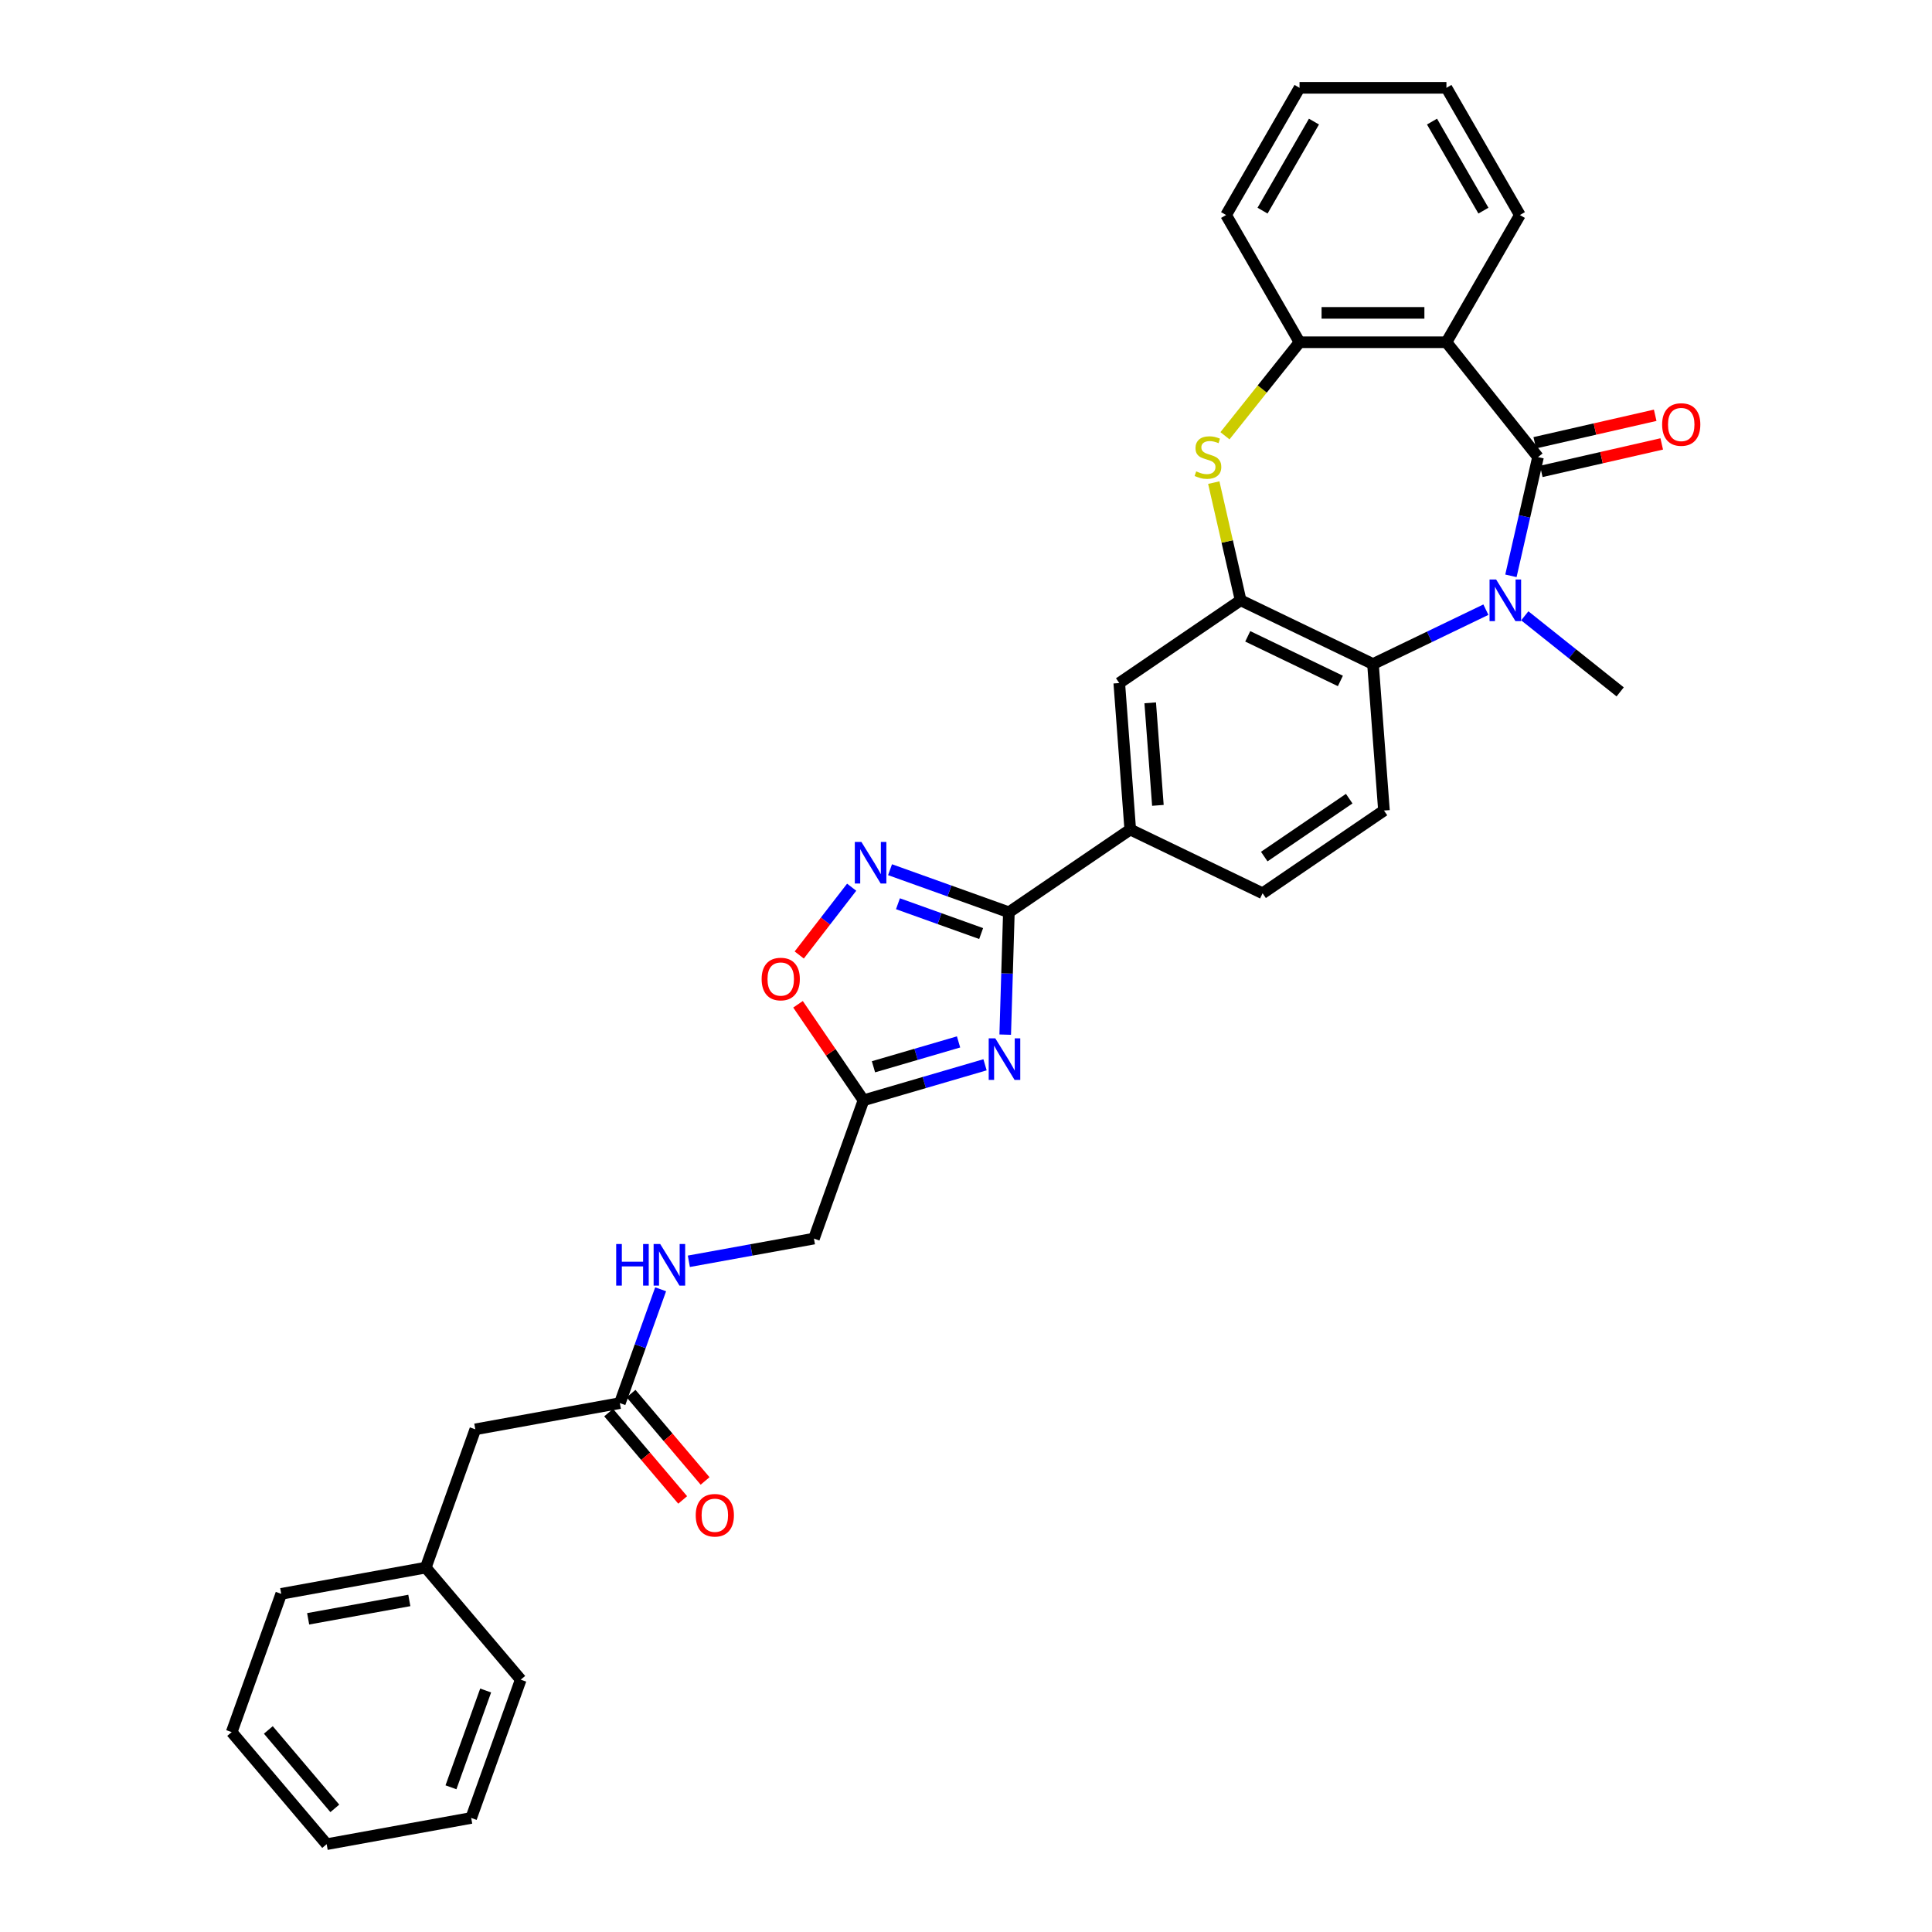<?xml version='1.0' encoding='iso-8859-1'?>
<svg version='1.1' baseProfile='full'
              xmlns='http://www.w3.org/2000/svg'
                      xmlns:rdkit='http://www.rdkit.org/xml'
                      xmlns:xlink='http://www.w3.org/1999/xlink'
                  xml:space='preserve'
width='1000px' height='1000px' viewBox='0 0 1000 1000'>
<!-- END OF HEADER -->
<rect style='opacity:1.0;fill:#FFFFFF;stroke:none' width='1000' height='1000' x='0' y='0'> </rect>
<path class='bond-0' d='M 796.076,236.59 L 789.062,267.32' style='fill:none;fill-rule:evenodd;stroke:#000000;stroke-width:6px;stroke-linecap:butt;stroke-linejoin:miter;stroke-opacity:1' />
<path class='bond-0' d='M 789.062,267.32 L 782.048,298.049' style='fill:none;fill-rule:evenodd;stroke:#0000FF;stroke-width:6px;stroke-linecap:butt;stroke-linejoin:miter;stroke-opacity:1' />
<path class='bond-2' d='M 796.076,236.59 L 748.67,177.146' style='fill:none;fill-rule:evenodd;stroke:#000000;stroke-width:6px;stroke-linecap:butt;stroke-linejoin:miter;stroke-opacity:1' />
<path class='bond-15' d='M 797.767,244.003 L 828.938,236.888' style='fill:none;fill-rule:evenodd;stroke:#000000;stroke-width:6px;stroke-linecap:butt;stroke-linejoin:miter;stroke-opacity:1' />
<path class='bond-15' d='M 828.938,236.888 L 860.108,229.774' style='fill:none;fill-rule:evenodd;stroke:#FF0000;stroke-width:6px;stroke-linecap:butt;stroke-linejoin:miter;stroke-opacity:1' />
<path class='bond-15' d='M 794.384,229.178 L 825.554,222.063' style='fill:none;fill-rule:evenodd;stroke:#000000;stroke-width:6px;stroke-linecap:butt;stroke-linejoin:miter;stroke-opacity:1' />
<path class='bond-15' d='M 825.554,222.063 L 856.724,214.949' style='fill:none;fill-rule:evenodd;stroke:#FF0000;stroke-width:6px;stroke-linecap:butt;stroke-linejoin:miter;stroke-opacity:1' />
<path class='bond-7' d='M 769.09,315.564 L 739.872,329.634' style='fill:none;fill-rule:evenodd;stroke:#0000FF;stroke-width:6px;stroke-linecap:butt;stroke-linejoin:miter;stroke-opacity:1' />
<path class='bond-7' d='M 739.872,329.634 L 710.654,343.705' style='fill:none;fill-rule:evenodd;stroke:#000000;stroke-width:6px;stroke-linecap:butt;stroke-linejoin:miter;stroke-opacity:1' />
<path class='bond-21' d='M 789.223,318.744 L 813.912,338.432' style='fill:none;fill-rule:evenodd;stroke:#0000FF;stroke-width:6px;stroke-linecap:butt;stroke-linejoin:miter;stroke-opacity:1' />
<path class='bond-21' d='M 813.912,338.432 L 838.601,358.121' style='fill:none;fill-rule:evenodd;stroke:#000000;stroke-width:6px;stroke-linecap:butt;stroke-linejoin:miter;stroke-opacity:1' />
<path class='bond-1' d='M 520.297,535.527 L 521.245,503.862' style='fill:none;fill-rule:evenodd;stroke:#0000FF;stroke-width:6px;stroke-linecap:butt;stroke-linejoin:miter;stroke-opacity:1' />
<path class='bond-1' d='M 521.245,503.862 L 522.192,472.196' style='fill:none;fill-rule:evenodd;stroke:#000000;stroke-width:6px;stroke-linecap:butt;stroke-linejoin:miter;stroke-opacity:1' />
<path class='bond-8' d='M 509.851,551.135 L 478.394,560.325' style='fill:none;fill-rule:evenodd;stroke:#0000FF;stroke-width:6px;stroke-linecap:butt;stroke-linejoin:miter;stroke-opacity:1' />
<path class='bond-8' d='M 478.394,560.325 L 446.937,569.516' style='fill:none;fill-rule:evenodd;stroke:#000000;stroke-width:6px;stroke-linecap:butt;stroke-linejoin:miter;stroke-opacity:1' />
<path class='bond-8' d='M 496.15,539.296 L 474.13,545.729' style='fill:none;fill-rule:evenodd;stroke:#0000FF;stroke-width:6px;stroke-linecap:butt;stroke-linejoin:miter;stroke-opacity:1' />
<path class='bond-8' d='M 474.13,545.729 L 452.11,552.162' style='fill:none;fill-rule:evenodd;stroke:#000000;stroke-width:6px;stroke-linecap:butt;stroke-linejoin:miter;stroke-opacity:1' />
<path class='bond-9' d='M 748.67,177.146 L 672.638,177.146' style='fill:none;fill-rule:evenodd;stroke:#000000;stroke-width:6px;stroke-linecap:butt;stroke-linejoin:miter;stroke-opacity:1' />
<path class='bond-9' d='M 737.266,161.94 L 684.043,161.94' style='fill:none;fill-rule:evenodd;stroke:#000000;stroke-width:6px;stroke-linecap:butt;stroke-linejoin:miter;stroke-opacity:1' />
<path class='bond-22' d='M 748.67,177.146 L 786.686,111.3' style='fill:none;fill-rule:evenodd;stroke:#000000;stroke-width:6px;stroke-linecap:butt;stroke-linejoin:miter;stroke-opacity:1' />
<path class='bond-3' d='M 522.192,472.196 L 585.013,429.366' style='fill:none;fill-rule:evenodd;stroke:#000000;stroke-width:6px;stroke-linecap:butt;stroke-linejoin:miter;stroke-opacity:1' />
<path class='bond-6' d='M 522.192,472.196 L 491.438,461.176' style='fill:none;fill-rule:evenodd;stroke:#000000;stroke-width:6px;stroke-linecap:butt;stroke-linejoin:miter;stroke-opacity:1' />
<path class='bond-6' d='M 491.438,461.176 L 460.684,450.155' style='fill:none;fill-rule:evenodd;stroke:#0000FF;stroke-width:6px;stroke-linecap:butt;stroke-linejoin:miter;stroke-opacity:1' />
<path class='bond-6' d='M 507.837,483.205 L 486.308,475.491' style='fill:none;fill-rule:evenodd;stroke:#000000;stroke-width:6px;stroke-linecap:butt;stroke-linejoin:miter;stroke-opacity:1' />
<path class='bond-6' d='M 486.308,475.491 L 464.78,467.777' style='fill:none;fill-rule:evenodd;stroke:#0000FF;stroke-width:6px;stroke-linecap:butt;stroke-linejoin:miter;stroke-opacity:1' />
<path class='bond-4' d='M 642.152,310.716 L 710.654,343.705' style='fill:none;fill-rule:evenodd;stroke:#000000;stroke-width:6px;stroke-linecap:butt;stroke-linejoin:miter;stroke-opacity:1' />
<path class='bond-4' d='M 645.829,329.365 L 693.781,352.457' style='fill:none;fill-rule:evenodd;stroke:#000000;stroke-width:6px;stroke-linecap:butt;stroke-linejoin:miter;stroke-opacity:1' />
<path class='bond-12' d='M 642.152,310.716 L 579.331,353.546' style='fill:none;fill-rule:evenodd;stroke:#000000;stroke-width:6px;stroke-linecap:butt;stroke-linejoin:miter;stroke-opacity:1' />
<path class='bond-32' d='M 642.152,310.716 L 635.201,280.26' style='fill:none;fill-rule:evenodd;stroke:#000000;stroke-width:6px;stroke-linecap:butt;stroke-linejoin:miter;stroke-opacity:1' />
<path class='bond-32' d='M 635.201,280.26 L 628.249,249.805' style='fill:none;fill-rule:evenodd;stroke:#CCCC00;stroke-width:6px;stroke-linecap:butt;stroke-linejoin:miter;stroke-opacity:1' />
<path class='bond-5' d='M 634.038,225.55 L 653.338,201.348' style='fill:none;fill-rule:evenodd;stroke:#CCCC00;stroke-width:6px;stroke-linecap:butt;stroke-linejoin:miter;stroke-opacity:1' />
<path class='bond-5' d='M 653.338,201.348 L 672.638,177.146' style='fill:none;fill-rule:evenodd;stroke:#000000;stroke-width:6px;stroke-linecap:butt;stroke-linejoin:miter;stroke-opacity:1' />
<path class='bond-10' d='M 440.822,459.215 L 427.254,476.761' style='fill:none;fill-rule:evenodd;stroke:#0000FF;stroke-width:6px;stroke-linecap:butt;stroke-linejoin:miter;stroke-opacity:1' />
<path class='bond-10' d='M 427.254,476.761 L 413.686,494.307' style='fill:none;fill-rule:evenodd;stroke:#FF0000;stroke-width:6px;stroke-linecap:butt;stroke-linejoin:miter;stroke-opacity:1' />
<path class='bond-13' d='M 710.654,343.705 L 716.336,419.524' style='fill:none;fill-rule:evenodd;stroke:#000000;stroke-width:6px;stroke-linecap:butt;stroke-linejoin:miter;stroke-opacity:1' />
<path class='bond-19' d='M 446.937,569.516 L 421.289,641.091' style='fill:none;fill-rule:evenodd;stroke:#000000;stroke-width:6px;stroke-linecap:butt;stroke-linejoin:miter;stroke-opacity:1' />
<path class='bond-35' d='M 446.937,569.516 L 429.995,544.667' style='fill:none;fill-rule:evenodd;stroke:#000000;stroke-width:6px;stroke-linecap:butt;stroke-linejoin:miter;stroke-opacity:1' />
<path class='bond-35' d='M 429.995,544.667 L 413.053,519.818' style='fill:none;fill-rule:evenodd;stroke:#FF0000;stroke-width:6px;stroke-linecap:butt;stroke-linejoin:miter;stroke-opacity:1' />
<path class='bond-24' d='M 672.638,177.146 L 634.622,111.3' style='fill:none;fill-rule:evenodd;stroke:#000000;stroke-width:6px;stroke-linecap:butt;stroke-linejoin:miter;stroke-opacity:1' />
<path class='bond-11' d='M 585.013,429.366 L 653.516,462.355' style='fill:none;fill-rule:evenodd;stroke:#000000;stroke-width:6px;stroke-linecap:butt;stroke-linejoin:miter;stroke-opacity:1' />
<path class='bond-34' d='M 585.013,429.366 L 579.331,353.546' style='fill:none;fill-rule:evenodd;stroke:#000000;stroke-width:6px;stroke-linecap:butt;stroke-linejoin:miter;stroke-opacity:1' />
<path class='bond-34' d='M 599.325,416.856 L 595.347,363.783' style='fill:none;fill-rule:evenodd;stroke:#000000;stroke-width:6px;stroke-linecap:butt;stroke-linejoin:miter;stroke-opacity:1' />
<path class='bond-17' d='M 716.336,419.524 L 653.516,462.355' style='fill:none;fill-rule:evenodd;stroke:#000000;stroke-width:6px;stroke-linecap:butt;stroke-linejoin:miter;stroke-opacity:1' />
<path class='bond-17' d='M 698.347,413.385 L 654.373,443.366' style='fill:none;fill-rule:evenodd;stroke:#000000;stroke-width:6px;stroke-linecap:butt;stroke-linejoin:miter;stroke-opacity:1' />
<path class='bond-14' d='M 320.831,726.243 L 331.385,696.788' style='fill:none;fill-rule:evenodd;stroke:#000000;stroke-width:6px;stroke-linecap:butt;stroke-linejoin:miter;stroke-opacity:1' />
<path class='bond-14' d='M 331.385,696.788 L 341.94,667.334' style='fill:none;fill-rule:evenodd;stroke:#0000FF;stroke-width:6px;stroke-linecap:butt;stroke-linejoin:miter;stroke-opacity:1' />
<path class='bond-18' d='M 315.031,731.159 L 334.192,753.764' style='fill:none;fill-rule:evenodd;stroke:#000000;stroke-width:6px;stroke-linecap:butt;stroke-linejoin:miter;stroke-opacity:1' />
<path class='bond-18' d='M 334.192,753.764 L 353.353,776.37' style='fill:none;fill-rule:evenodd;stroke:#FF0000;stroke-width:6px;stroke-linecap:butt;stroke-linejoin:miter;stroke-opacity:1' />
<path class='bond-18' d='M 326.631,721.327 L 345.792,743.932' style='fill:none;fill-rule:evenodd;stroke:#000000;stroke-width:6px;stroke-linecap:butt;stroke-linejoin:miter;stroke-opacity:1' />
<path class='bond-18' d='M 345.792,743.932 L 364.953,766.537' style='fill:none;fill-rule:evenodd;stroke:#FF0000;stroke-width:6px;stroke-linecap:butt;stroke-linejoin:miter;stroke-opacity:1' />
<path class='bond-20' d='M 320.831,726.243 L 246.02,739.819' style='fill:none;fill-rule:evenodd;stroke:#000000;stroke-width:6px;stroke-linecap:butt;stroke-linejoin:miter;stroke-opacity:1' />
<path class='bond-16' d='M 356.545,652.84 L 388.917,646.966' style='fill:none;fill-rule:evenodd;stroke:#0000FF;stroke-width:6px;stroke-linecap:butt;stroke-linejoin:miter;stroke-opacity:1' />
<path class='bond-16' d='M 388.917,646.966 L 421.289,641.091' style='fill:none;fill-rule:evenodd;stroke:#000000;stroke-width:6px;stroke-linecap:butt;stroke-linejoin:miter;stroke-opacity:1' />
<path class='bond-23' d='M 246.02,739.819 L 220.373,811.394' style='fill:none;fill-rule:evenodd;stroke:#000000;stroke-width:6px;stroke-linecap:butt;stroke-linejoin:miter;stroke-opacity:1' />
<path class='bond-27' d='M 786.686,111.3 L 748.67,45.455' style='fill:none;fill-rule:evenodd;stroke:#000000;stroke-width:6px;stroke-linecap:butt;stroke-linejoin:miter;stroke-opacity:1' />
<path class='bond-27' d='M 767.815,109.027 L 741.204,62.935' style='fill:none;fill-rule:evenodd;stroke:#000000;stroke-width:6px;stroke-linecap:butt;stroke-linejoin:miter;stroke-opacity:1' />
<path class='bond-25' d='M 220.373,811.394 L 145.562,824.97' style='fill:none;fill-rule:evenodd;stroke:#000000;stroke-width:6px;stroke-linecap:butt;stroke-linejoin:miter;stroke-opacity:1' />
<path class='bond-25' d='M 211.866,828.393 L 159.499,837.896' style='fill:none;fill-rule:evenodd;stroke:#000000;stroke-width:6px;stroke-linecap:butt;stroke-linejoin:miter;stroke-opacity:1' />
<path class='bond-26' d='M 220.373,811.394 L 269.535,869.394' style='fill:none;fill-rule:evenodd;stroke:#000000;stroke-width:6px;stroke-linecap:butt;stroke-linejoin:miter;stroke-opacity:1' />
<path class='bond-33' d='M 634.622,111.3 L 672.638,45.455' style='fill:none;fill-rule:evenodd;stroke:#000000;stroke-width:6px;stroke-linecap:butt;stroke-linejoin:miter;stroke-opacity:1' />
<path class='bond-33' d='M 653.494,109.027 L 680.105,62.935' style='fill:none;fill-rule:evenodd;stroke:#000000;stroke-width:6px;stroke-linecap:butt;stroke-linejoin:miter;stroke-opacity:1' />
<path class='bond-29' d='M 145.562,824.97 L 119.915,896.546' style='fill:none;fill-rule:evenodd;stroke:#000000;stroke-width:6px;stroke-linecap:butt;stroke-linejoin:miter;stroke-opacity:1' />
<path class='bond-30' d='M 269.535,869.394 L 243.887,940.969' style='fill:none;fill-rule:evenodd;stroke:#000000;stroke-width:6px;stroke-linecap:butt;stroke-linejoin:miter;stroke-opacity:1' />
<path class='bond-30' d='M 251.373,875.001 L 233.419,925.103' style='fill:none;fill-rule:evenodd;stroke:#000000;stroke-width:6px;stroke-linecap:butt;stroke-linejoin:miter;stroke-opacity:1' />
<path class='bond-28' d='M 748.67,45.455 L 672.638,45.455' style='fill:none;fill-rule:evenodd;stroke:#000000;stroke-width:6px;stroke-linecap:butt;stroke-linejoin:miter;stroke-opacity:1' />
<path class='bond-36' d='M 119.915,896.546 L 169.077,954.545' style='fill:none;fill-rule:evenodd;stroke:#000000;stroke-width:6px;stroke-linecap:butt;stroke-linejoin:miter;stroke-opacity:1' />
<path class='bond-36' d='M 138.889,895.413 L 173.302,936.013' style='fill:none;fill-rule:evenodd;stroke:#000000;stroke-width:6px;stroke-linecap:butt;stroke-linejoin:miter;stroke-opacity:1' />
<path class='bond-31' d='M 243.887,940.969 L 169.077,954.545' style='fill:none;fill-rule:evenodd;stroke:#000000;stroke-width:6px;stroke-linecap:butt;stroke-linejoin:miter;stroke-opacity:1' />
<path  class='atom-1' d='M 774.397 299.95
L 781.453 311.355
Q 782.152 312.48, 783.278 314.518
Q 784.403 316.555, 784.464 316.677
L 784.464 299.95
L 787.323 299.95
L 787.323 321.482
L 784.373 321.482
L 776.8 309.013
Q 775.918 307.553, 774.975 305.88
Q 774.063 304.208, 773.789 303.691
L 773.789 321.482
L 770.991 321.482
L 770.991 299.95
L 774.397 299.95
' fill='#0000FF'/>
<path  class='atom-2' d='M 515.158 537.428
L 522.214 548.833
Q 522.914 549.958, 524.039 551.996
Q 525.164 554.033, 525.225 554.155
L 525.225 537.428
L 528.084 537.428
L 528.084 558.96
L 525.134 558.96
L 517.561 546.491
Q 516.679 545.031, 515.736 543.359
Q 514.824 541.686, 514.55 541.169
L 514.55 558.96
L 511.752 558.96
L 511.752 537.428
L 515.158 537.428
' fill='#0000FF'/>
<path  class='atom-6' d='M 619.151 243.98
Q 619.394 244.072, 620.397 244.498
Q 621.401 244.923, 622.496 245.197
Q 623.621 245.44, 624.716 245.44
Q 626.754 245.44, 627.94 244.467
Q 629.126 243.463, 629.126 241.73
Q 629.126 240.544, 628.518 239.814
Q 627.94 239.084, 627.027 238.689
Q 626.115 238.293, 624.594 237.837
Q 622.678 237.259, 621.523 236.712
Q 620.397 236.164, 619.576 235.009
Q 618.786 233.853, 618.786 231.907
Q 618.786 229.2, 620.61 227.527
Q 622.466 225.854, 626.115 225.854
Q 628.609 225.854, 631.437 227.041
L 630.738 229.382
Q 628.153 228.318, 626.206 228.318
Q 624.108 228.318, 622.952 229.2
Q 621.796 230.051, 621.827 231.542
Q 621.827 232.697, 622.405 233.397
Q 623.013 234.096, 623.865 234.492
Q 624.746 234.887, 626.206 235.343
Q 628.153 235.952, 629.308 236.56
Q 630.464 237.168, 631.285 238.415
Q 632.137 239.631, 632.137 241.73
Q 632.137 244.71, 630.13 246.322
Q 628.153 247.904, 624.838 247.904
Q 622.922 247.904, 621.462 247.478
Q 620.032 247.083, 618.329 246.383
L 619.151 243.98
' fill='#CCCC00'/>
<path  class='atom-7' d='M 445.857 435.782
L 452.913 447.187
Q 453.613 448.312, 454.738 450.35
Q 455.863 452.388, 455.924 452.509
L 455.924 435.782
L 458.783 435.782
L 458.783 457.314
L 455.833 457.314
L 448.26 444.845
Q 447.378 443.385, 446.435 441.713
Q 445.523 440.04, 445.249 439.523
L 445.249 457.314
L 442.451 457.314
L 442.451 435.782
L 445.857 435.782
' fill='#0000FF'/>
<path  class='atom-11' d='M 394.222 506.756
Q 394.222 501.586, 396.777 498.696
Q 399.331 495.807, 404.106 495.807
Q 408.881 495.807, 411.436 498.696
Q 413.99 501.586, 413.99 506.756
Q 413.99 511.987, 411.405 514.967
Q 408.82 517.917, 404.106 517.917
Q 399.362 517.917, 396.777 514.967
Q 394.222 512.017, 394.222 506.756
M 404.106 515.484
Q 407.391 515.484, 409.155 513.295
Q 410.949 511.074, 410.949 506.756
Q 410.949 502.528, 409.155 500.4
Q 407.391 498.24, 404.106 498.24
Q 400.822 498.24, 399.027 500.369
Q 397.263 502.498, 397.263 506.756
Q 397.263 511.105, 399.027 513.295
Q 400.822 515.484, 404.106 515.484
' fill='#FF0000'/>
<path  class='atom-16' d='M 860.317 219.732
Q 860.317 214.562, 862.872 211.673
Q 865.427 208.784, 870.201 208.784
Q 874.976 208.784, 877.531 211.673
Q 880.085 214.562, 880.085 219.732
Q 880.085 224.963, 877.5 227.944
Q 874.915 230.894, 870.201 230.894
Q 865.457 230.894, 862.872 227.944
Q 860.317 224.994, 860.317 219.732
M 870.201 228.461
Q 873.486 228.461, 875.25 226.271
Q 877.044 224.051, 877.044 219.732
Q 877.044 215.505, 875.25 213.376
Q 873.486 211.217, 870.201 211.217
Q 866.917 211.217, 865.122 213.346
Q 863.358 215.474, 863.358 219.732
Q 863.358 224.081, 865.122 226.271
Q 866.917 228.461, 870.201 228.461
' fill='#FF0000'/>
<path  class='atom-17' d='M 318.94 643.901
L 321.859 643.901
L 321.859 653.055
L 332.869 653.055
L 332.869 643.901
L 335.788 643.901
L 335.788 665.433
L 332.869 665.433
L 332.869 655.488
L 321.859 655.488
L 321.859 665.433
L 318.94 665.433
L 318.94 643.901
' fill='#0000FF'/>
<path  class='atom-17' d='M 341.719 643.901
L 348.775 655.306
Q 349.474 656.431, 350.599 658.469
Q 351.725 660.506, 351.786 660.628
L 351.786 643.901
L 354.644 643.901
L 354.644 665.433
L 351.694 665.433
L 344.122 652.964
Q 343.24 651.504, 342.297 649.832
Q 341.384 648.159, 341.111 647.642
L 341.111 665.433
L 338.313 665.433
L 338.313 643.901
L 341.719 643.901
' fill='#0000FF'/>
<path  class='atom-19' d='M 360.109 784.303
Q 360.109 779.133, 362.663 776.244
Q 365.218 773.354, 369.993 773.354
Q 374.768 773.354, 377.322 776.244
Q 379.877 779.133, 379.877 784.303
Q 379.877 789.534, 377.292 792.515
Q 374.707 795.465, 369.993 795.465
Q 365.249 795.465, 362.663 792.515
Q 360.109 789.565, 360.109 784.303
M 369.993 793.032
Q 373.278 793.032, 375.041 790.842
Q 376.836 788.622, 376.836 784.303
Q 376.836 780.076, 375.041 777.947
Q 373.278 775.788, 369.993 775.788
Q 366.708 775.788, 364.914 777.916
Q 363.15 780.045, 363.15 784.303
Q 363.15 788.652, 364.914 790.842
Q 366.708 793.032, 369.993 793.032
' fill='#FF0000'/>
</svg>
